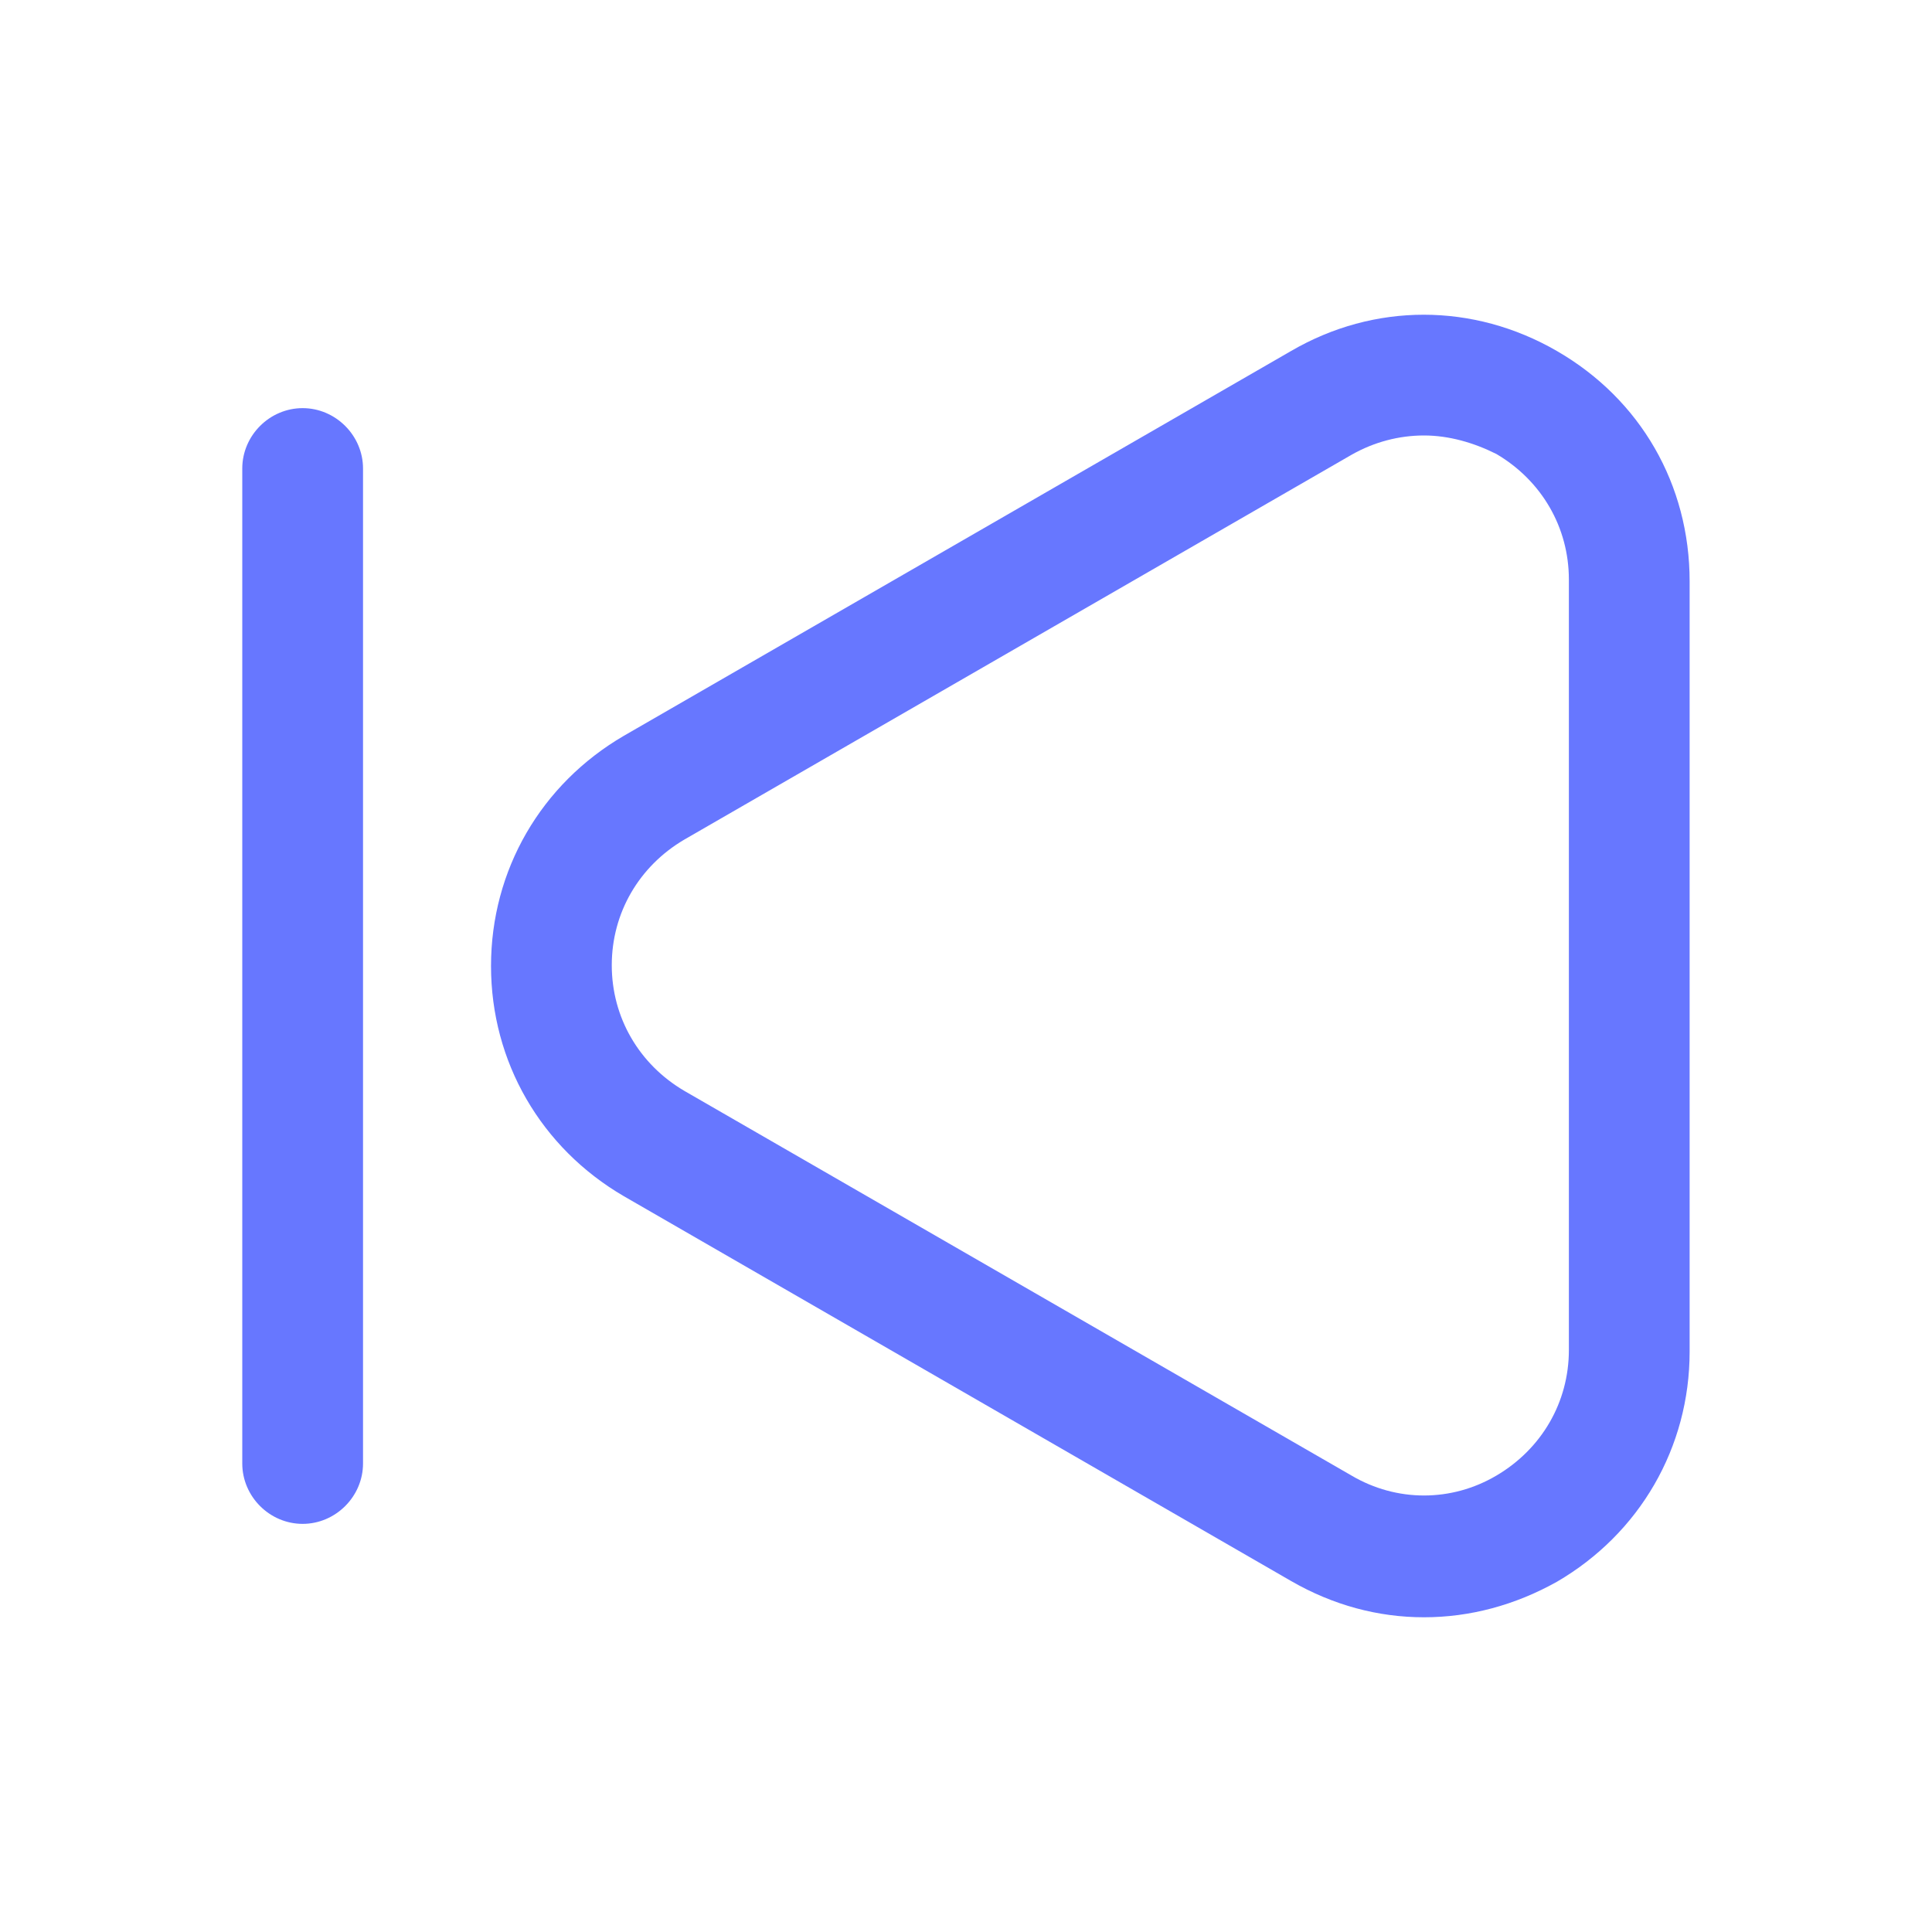 <svg width="20" height="20" viewBox="0 0 20 20" fill="none" xmlns="http://www.w3.org/2000/svg">
<path d="M14.741 16.742C14.266 16.742 13.8 16.617 13.366 16.367L6.458 12.383C5.6 11.883 5.083 10.992 5.083 10C5.083 9.008 5.6 8.117 6.458 7.617L13.366 3.633C14.225 3.133 15.25 3.133 16.116 3.633C16.983 4.133 17.491 5.017 17.491 6.017V13.992C17.491 14.983 16.975 15.875 16.116 16.375C15.683 16.617 15.216 16.742 14.741 16.742ZM14.741 4.508C14.483 4.508 14.225 4.575 13.991 4.708L7.083 8.692C6.616 8.967 6.333 9.45 6.333 9.992C6.333 10.533 6.616 11.017 7.083 11.292L13.991 15.275C14.458 15.55 15.025 15.55 15.491 15.275C15.958 15 16.241 14.517 16.241 13.975V6C16.241 5.458 15.958 4.975 15.491 4.7C15.258 4.583 15 4.508 14.741 4.508Z" fill="#6777FF"/>
<path d="M3.133 15.775C2.791 15.775 2.508 15.492 2.508 15.15V4.85C2.508 4.508 2.791 4.225 3.133 4.225C3.474 4.225 3.758 4.508 3.758 4.85V15.15C3.758 15.492 3.474 15.775 3.133 15.775Z" fill="#6777FF"/>
</svg>
